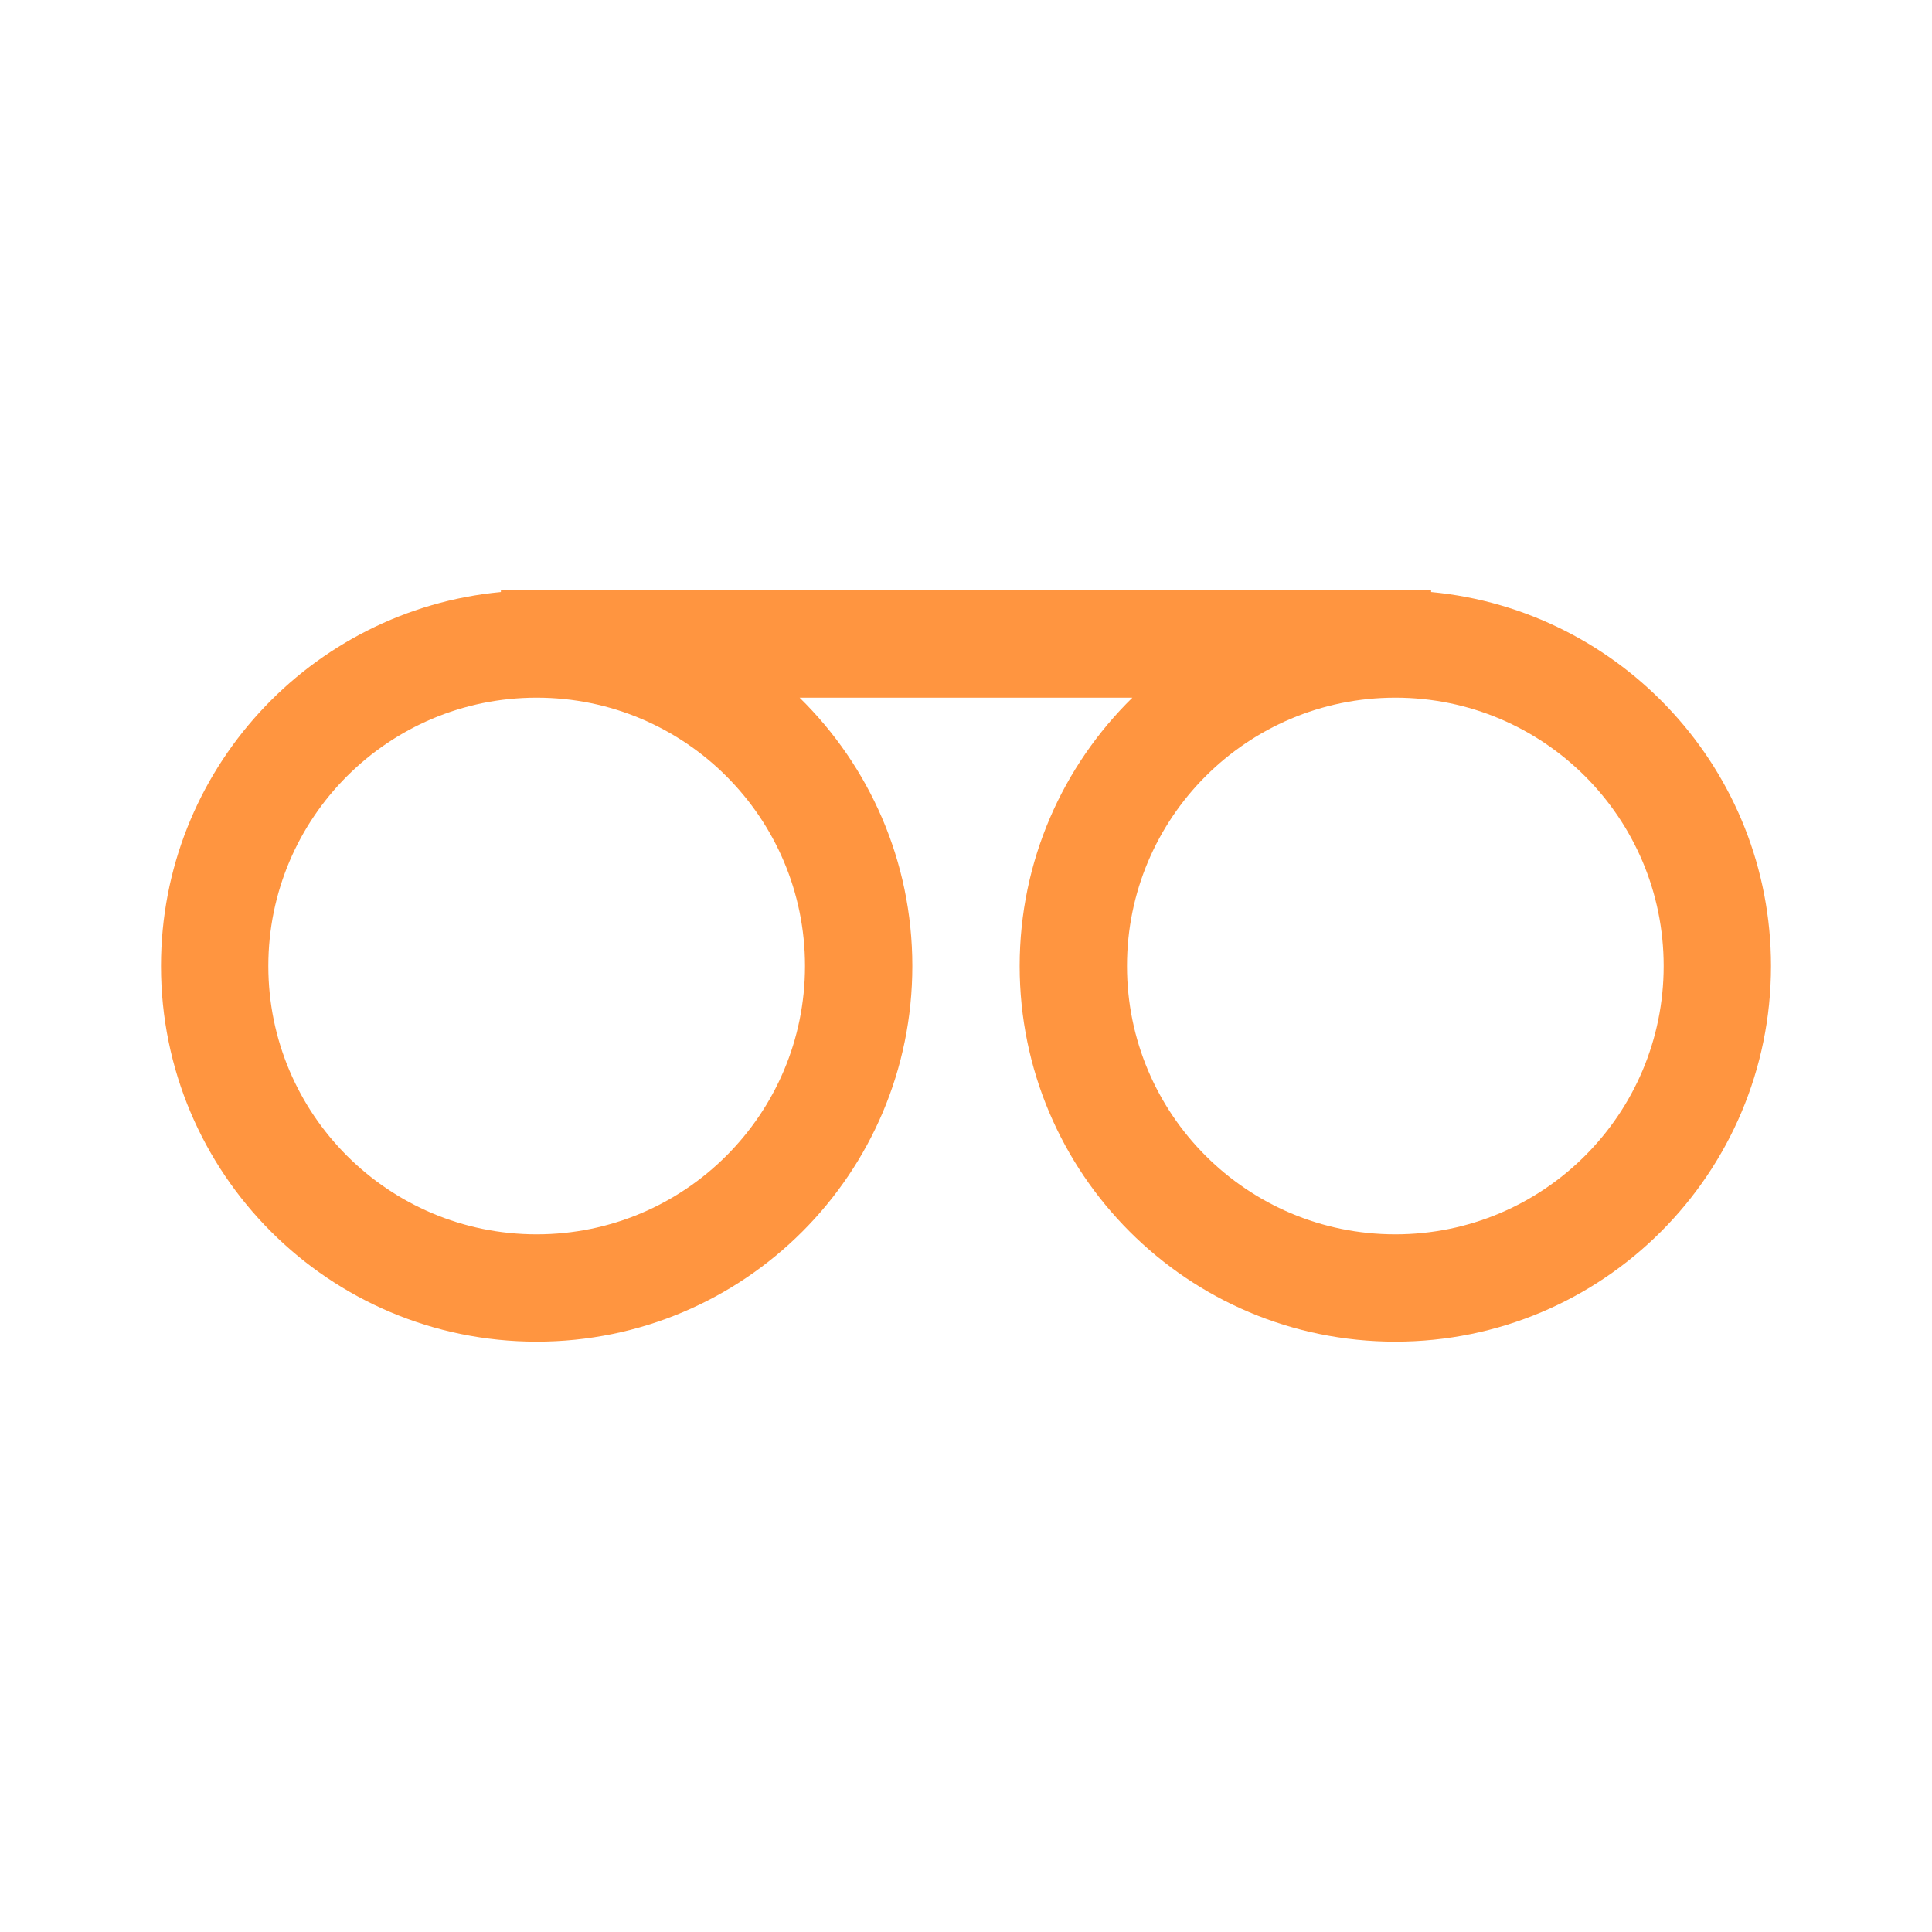 <svg width="54" height="54" viewBox="0 0 54 54" fill="none" xmlns="http://www.w3.org/2000/svg">
<path fill-rule="evenodd" clip-rule="evenodd" d="M15 34.5C19.142 34.5 22.5 31.142 22.5 27C22.5 22.858 19.142 19.5 15 19.5C10.858 19.5 7.5 22.858 7.5 27C7.5 31.142 10.858 34.5 15 34.5ZM22.349 19.5C24.293 21.406 25.5 24.062 25.5 27C25.5 32.799 20.799 37.5 15 37.5C9.201 37.5 4.5 32.799 4.5 27C4.5 21.538 8.67 17.051 14 16.547V16.5H15H39H40V16.547C45.33 17.051 49.5 21.538 49.5 27C49.5 32.799 44.799 37.5 39 37.5C33.201 37.5 28.5 32.799 28.5 27C28.5 24.062 29.707 21.406 31.651 19.5H22.349ZM39 19.5C34.858 19.5 31.5 22.858 31.5 27C31.5 31.142 34.858 34.5 39 34.5C43.142 34.5 46.5 31.142 46.5 27C46.5 22.858 43.142 19.5 39 19.5Z" fill="#FF9540"/>
</svg>
